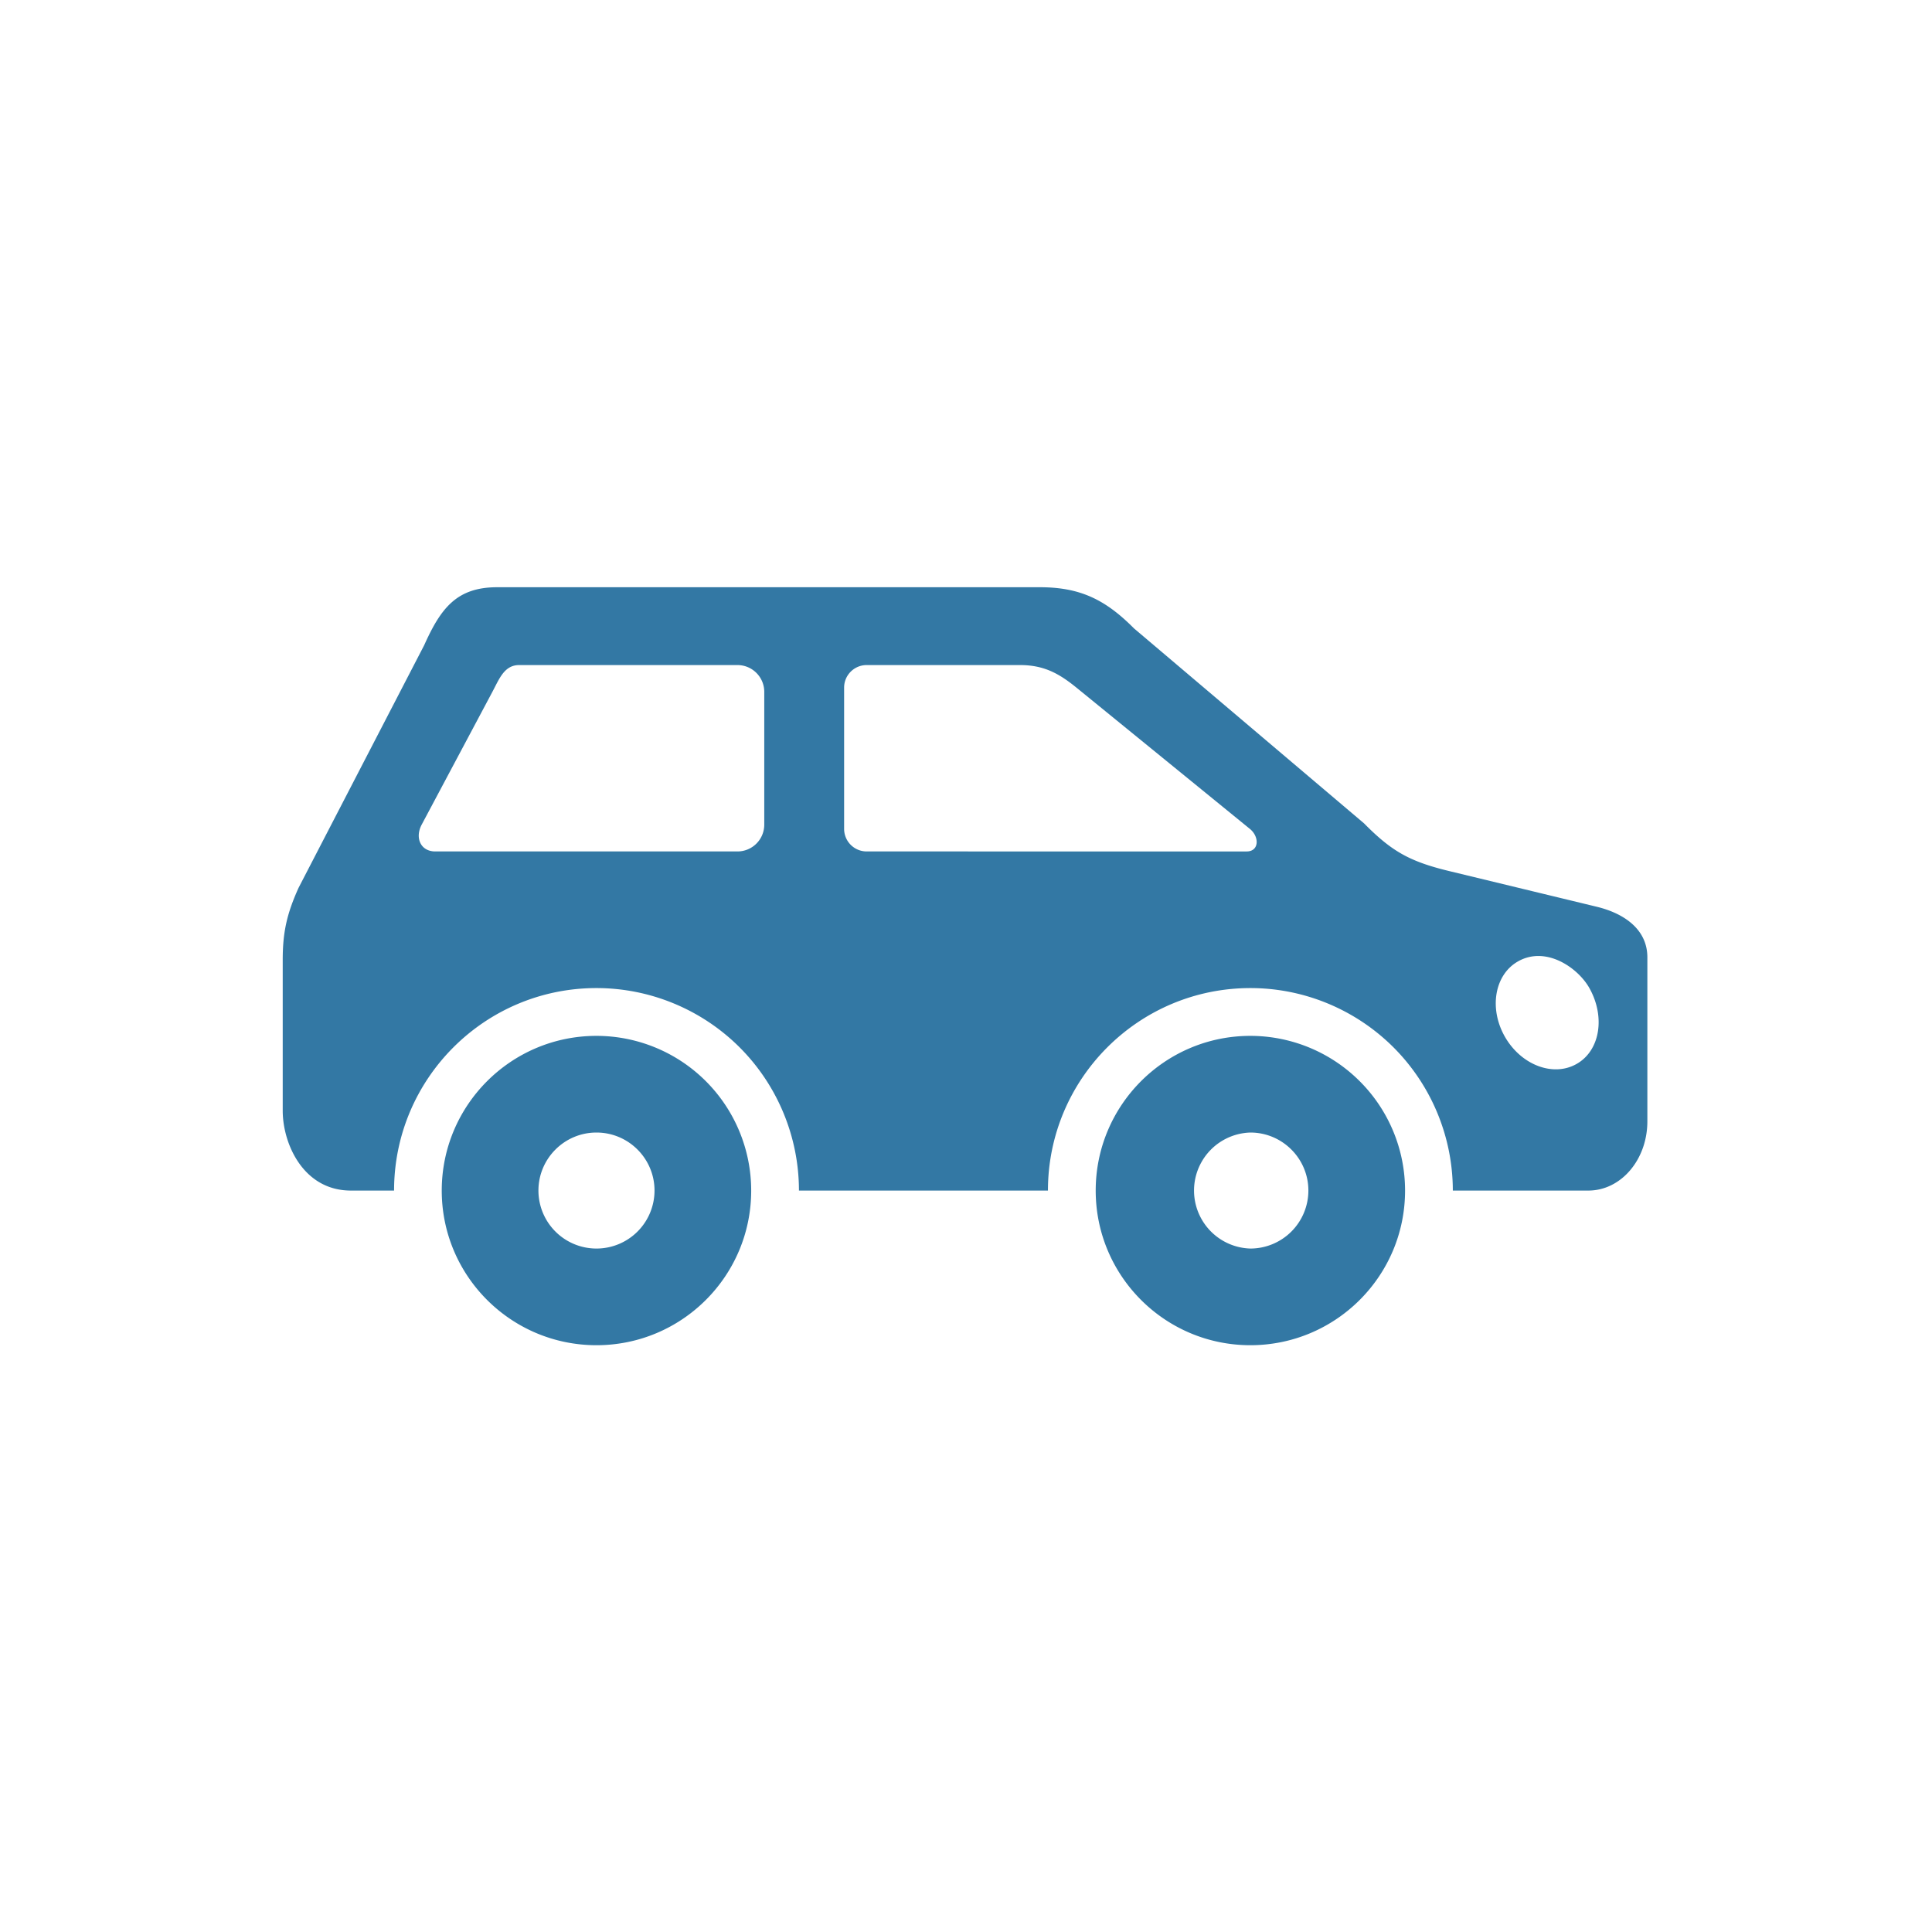 <?xml version="1.0" encoding="UTF-8"?>
<svg xmlns="http://www.w3.org/2000/svg" xmlns:xlink="http://www.w3.org/1999/xlink" version="1.1" width="512" height="512" x="0" y="0" viewBox="0 0 90 90" style="enable-background:new 0 0 512 512" xml:space="preserve" class="">
  <g transform="matrix(0.8,0,0,0.8,8.991,9.002)">
    <path d="M78.385 44.415c1.25.025 2.432.979 2.932 1.88.927 1.662.62 3.614-.734 4.396-1.359.787-3.229.089-4.182-1.557-.948-1.646-.62-3.614.739-4.396a2.379 2.379 0 0 1 1.245-.323zM39.227 27.474h8.932c1.417 0 2.297.515 3.281 1.312l10.103 8.229c.563.458.542 1.312-.188 1.312H39.227a1.314 1.314 0 0 1-1.313-1.312v-8.229c0-.724.589-1.312 1.313-1.312zm-20.233 0h12.707c.864 0 1.563.698 1.563 1.563v7.727a1.56 1.56 0 0 1-1.563 1.563H14.109c-.864 0-1.198-.802-.792-1.563l4.114-7.727c.407-.762.694-1.563 1.563-1.563zm-1.286-4.532c-2.354 0-3.281 1.224-4.244 3.371L6.146 40.446c-.688 1.526-.922 2.598-.922 4.198v8.78c0 1.916 1.192 4.65 3.969 4.65h2.515c0-6.51 5.276-11.791 11.786-11.791 3.124 0 6.124 1.245 8.337 3.453a11.808 11.808 0 0 1 3.453 8.338h14.499c0-6.51 5.28-11.791 11.79-11.791 3.125 0 6.119 1.245 8.333 3.453a11.812 11.812 0 0 1 3.453 8.338h7.89c1.906 0 3.438-1.802 3.438-4.031v-9.551c0-1.629-1.354-2.557-2.938-2.942l-8.614-2.083c-2.327-.563-3.354-1.167-4.947-2.776L54.793 25.338c-1.656-1.667-3.125-2.396-5.479-2.396z" fill="#3378a4" opacity="1" data-original="#000000"/>
    <path d="M23.494 67.079c-4.974 0-9.01-4.031-9.01-9.004 0-4.974 4.036-9.009 9.01-9.009a9.012 9.012 0 0 1 9.009 9.01c0 4.972-4.035 9.003-9.009 9.003zm0-5.629a3.38 3.38 0 0 0 3.38-3.375c0-1.865-1.516-3.38-3.38-3.38s-3.38 1.515-3.38 3.38a3.38 3.38 0 0 0 3.38 3.375zM61.568 67.079c-4.968 0-9.004-4.031-9.004-9.004 0-4.974 4.036-9.009 9.004-9.009a9.01 9.01 0 0 1 6.369 2.64 8.995 8.995 0 0 1 2.641 6.37c0 4.972-4.036 9.003-9.01 9.003zm0-5.629a3.38 3.38 0 0 0 3.38-3.375c0-1.865-1.516-3.38-3.38-3.38a3.379 3.379 0 0 0 0 6.755z" fill="#3378a4" opacity="1" data-original="#000000"/>
  </g>
</svg>
